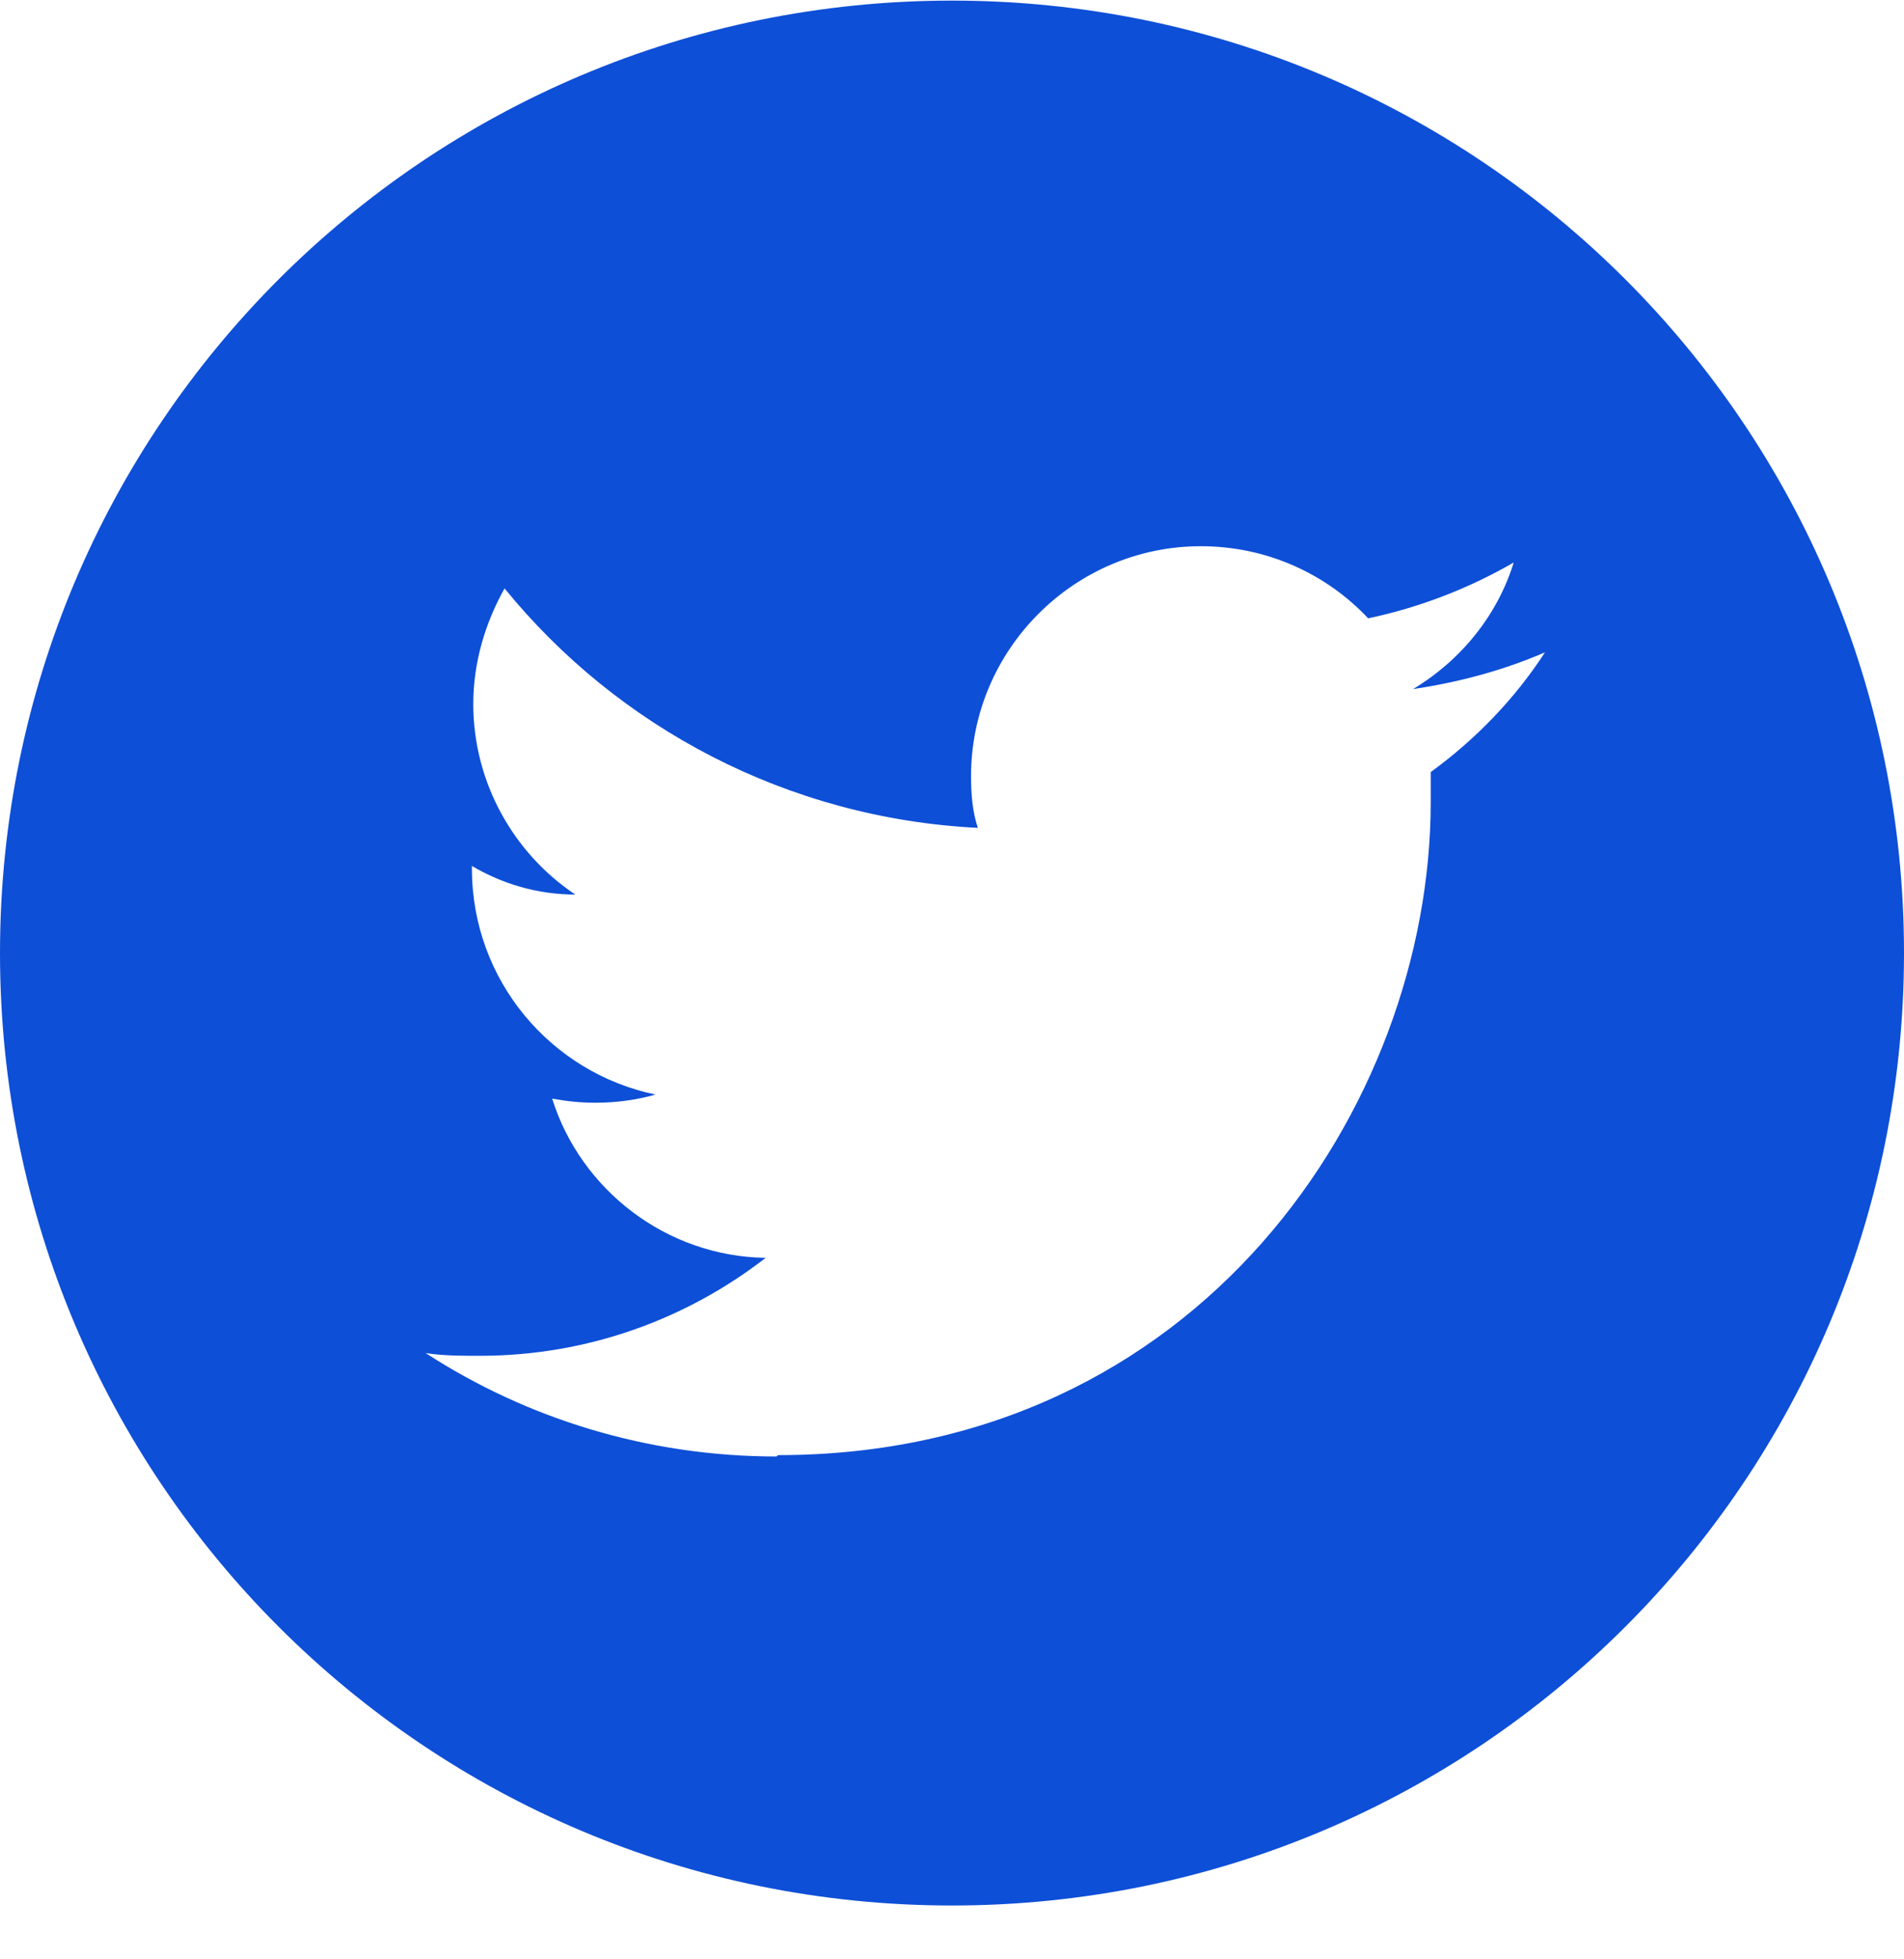 <svg width="35" height="36" viewBox="0 0 35 36" fill="none" xmlns="http://www.w3.org/2000/svg">
<g clip-path="url(#clip0_3795_37)">
<path d="M17.5 0.011C27.175 0.011 35 7.836 35 17.511C35 27.186 27.175 35.011 17.5 35.011C7.825 35.011 0 27.186 0 17.511C0 7.836 7.825 0.011 17.5 0.011ZM14.3 26.736C22.05 26.736 26.3 20.311 26.3 14.736V14.186C27.125 13.586 27.85 12.836 28.4 11.986C27.65 12.311 26.825 12.536 25.975 12.661C26.85 12.136 27.525 11.311 27.825 10.336C27 10.811 26.1 11.161 25.15 11.361C24.375 10.536 23.275 10.036 22.075 10.036C19.75 10.036 17.85 11.936 17.85 14.261C17.85 14.586 17.875 14.911 17.975 15.211C14.475 15.036 11.35 13.361 9.275 10.811C8.925 11.436 8.7 12.161 8.7 12.936C8.7 14.386 9.45 15.686 10.575 16.436C9.875 16.436 9.225 16.236 8.675 15.911V15.961C8.675 18.011 10.125 19.711 12.05 20.111C11.7 20.211 11.325 20.261 10.95 20.261C10.675 20.261 10.425 20.236 10.15 20.186C10.675 21.861 12.25 23.086 14.075 23.111C12.625 24.236 10.8 24.911 8.825 24.911C8.475 24.911 8.15 24.911 7.825 24.861C9.675 26.061 11.9 26.761 14.275 26.761" fill="#0E4FD7"/>
</g>
<defs>
<clipPath id="clip0_3795_37">
<rect width="35" height="35" fill="white" transform="translate(0 0.011)"/>
</clipPath>
</defs>
</svg>
